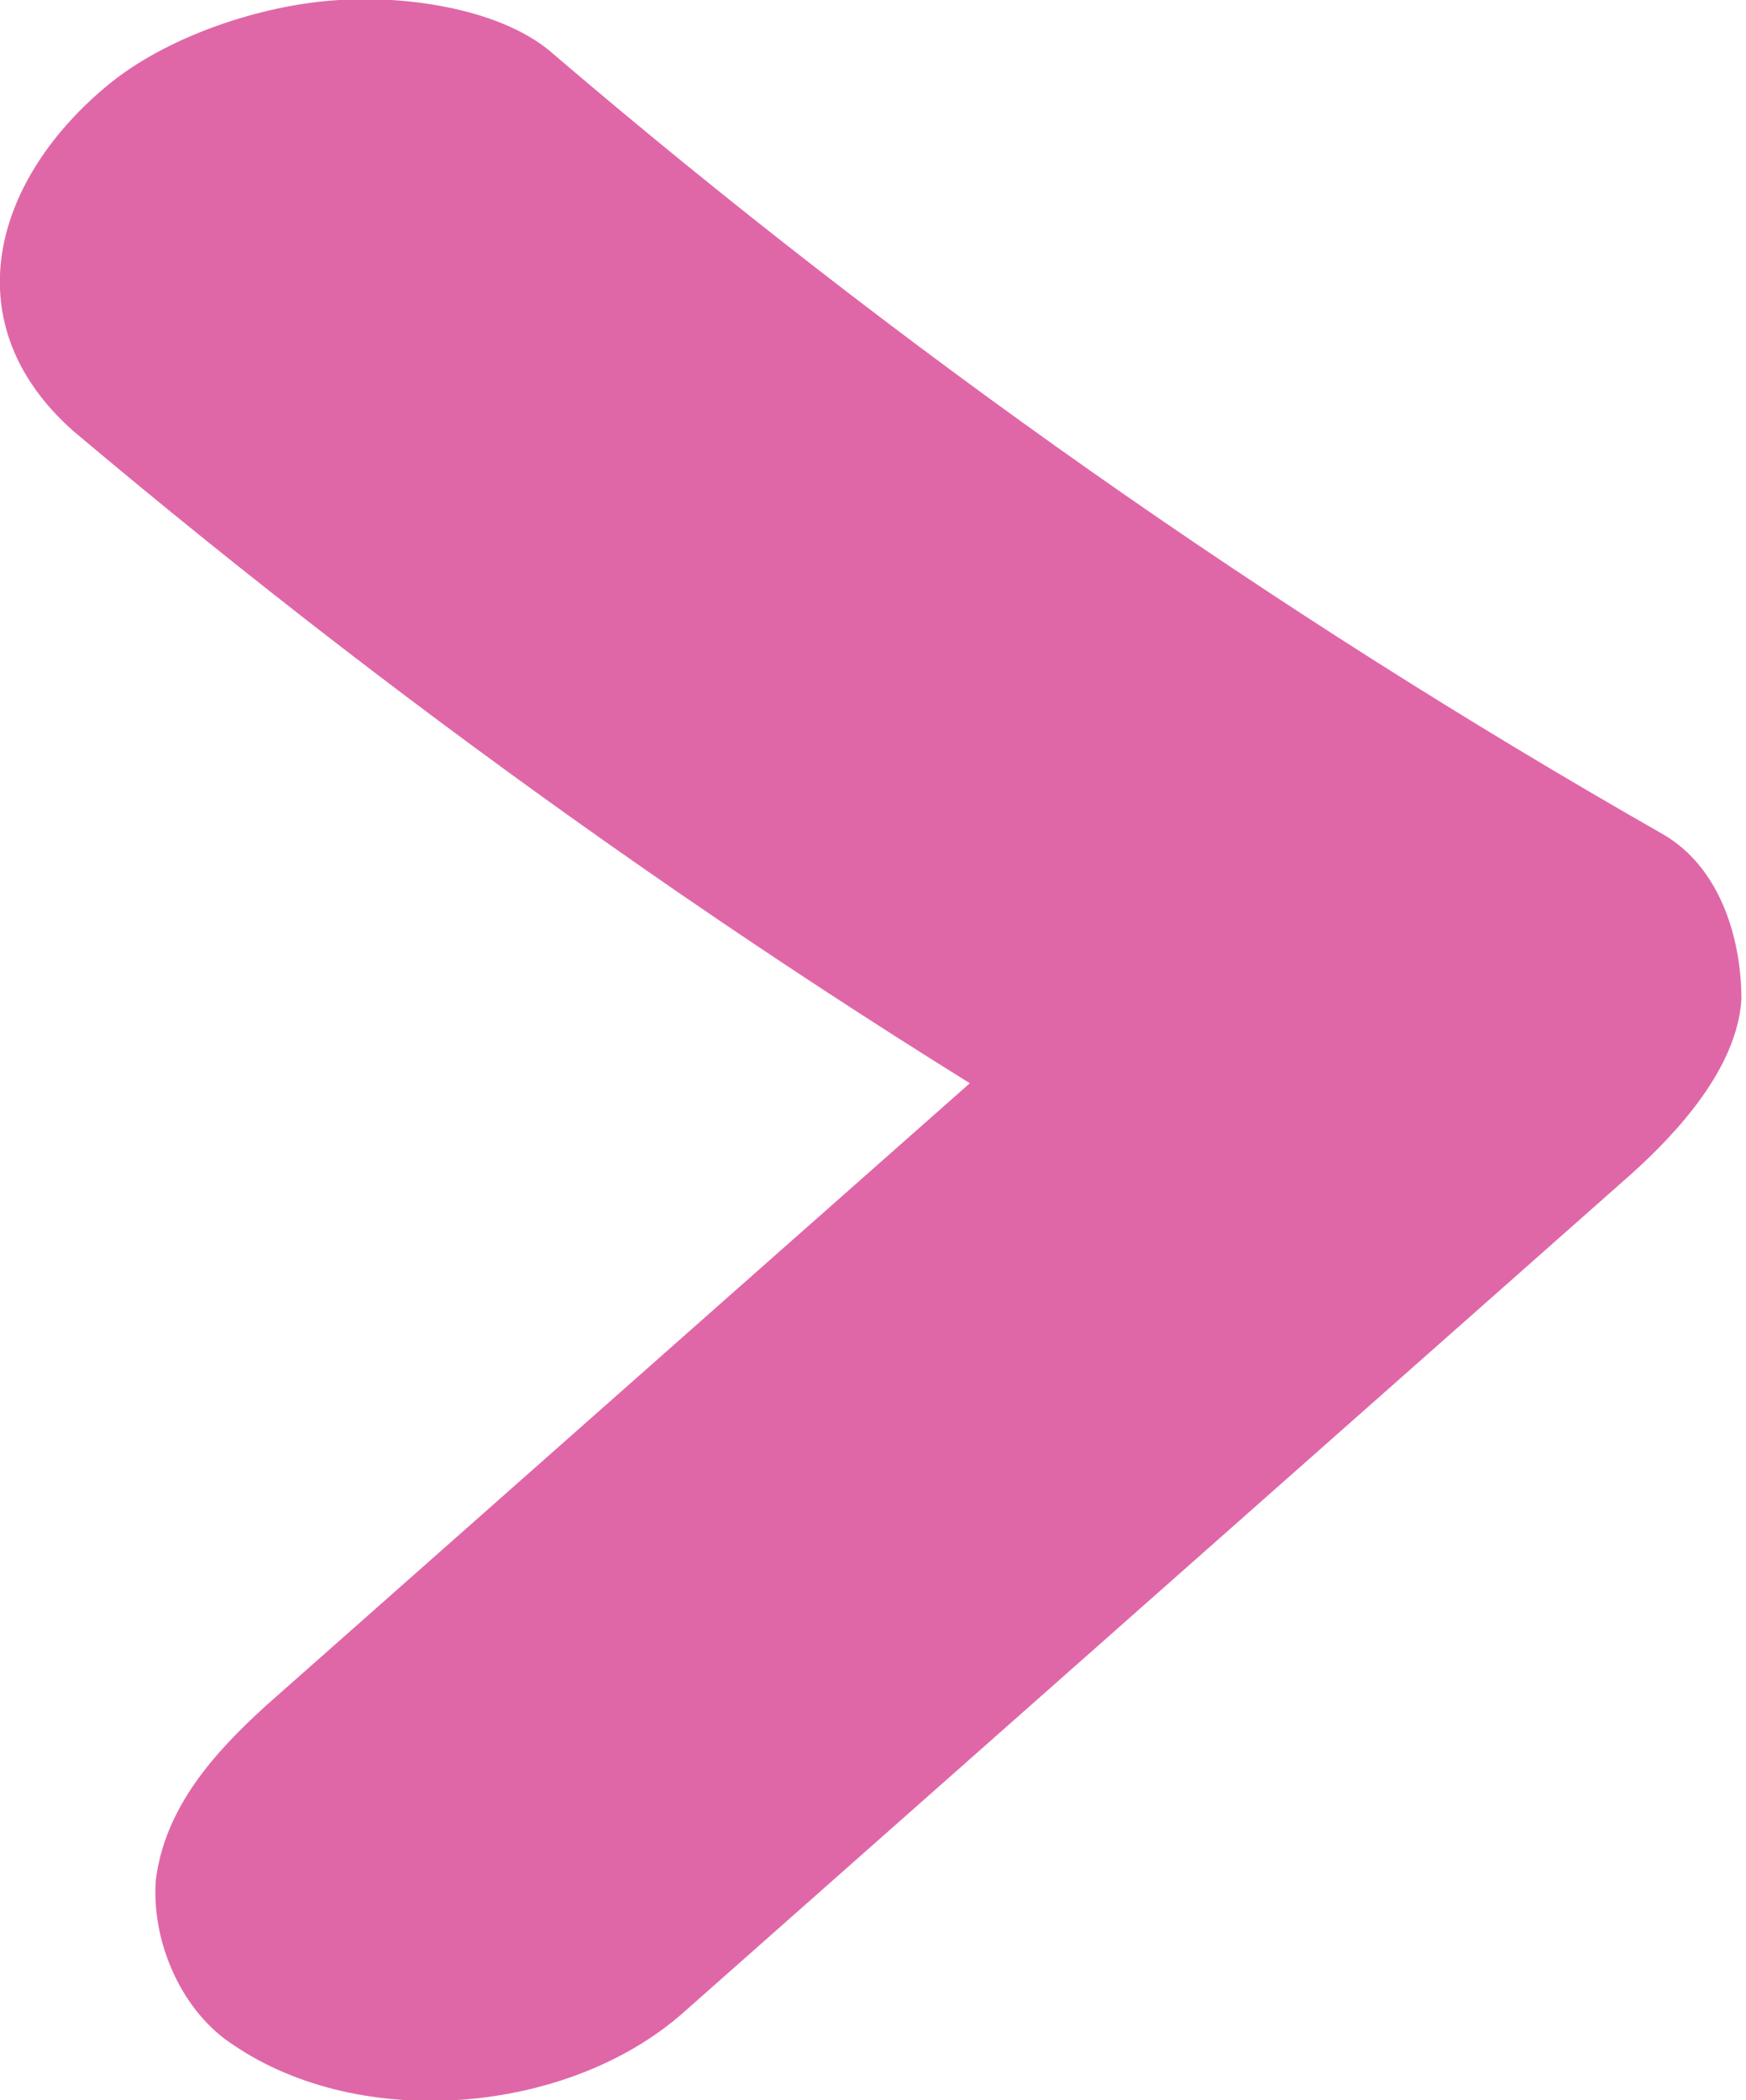 <?xml version="1.0" encoding="UTF-8"?>
<!-- Generator: Adobe Illustrator 28.1.0, SVG Export Plug-In . SVG Version: 6.00 Build 0)  -->
<svg xmlns="http://www.w3.org/2000/svg" xmlns:xlink="http://www.w3.org/1999/xlink" version="1.1" id="Ebene_1" x="0px" y="0px" viewBox="0 0 38.1 45.8" style="enable-background:new 0 0 38.1 45.8;" xml:space="preserve">
<style type="text/css">
	.st0{fill:#E067A7;}
</style>
<g>
	<g>
		<path class="st0" d="M1.6,9.4c7.6,6.4,15.7,12.1,24.2,17c0.2-2.5,0.4-5,0.6-7.4C19.6,25,12.7,31.1,5.8,37.2    c-1.1,1-2.2,2.2-2.4,3.8c-0.1,1.4,0.6,2.9,1.7,3.6c2.8,1.9,7.3,1.5,9.8-0.7c6.9-6.1,13.8-12.2,20.7-18.3c1-0.9,2.3-2.3,2.4-3.8    c0-1.4-0.5-2.9-1.7-3.6c-8.6-4.9-16.7-10.6-24.2-17C11,0.2,8.9-0.1,7.4,0C5.7,0.1,3.6,0.8,2.3,1.9C-0.2,4-1,7.1,1.6,9.4L1.6,9.4z"></path>
	</g>
</g>
</svg>
